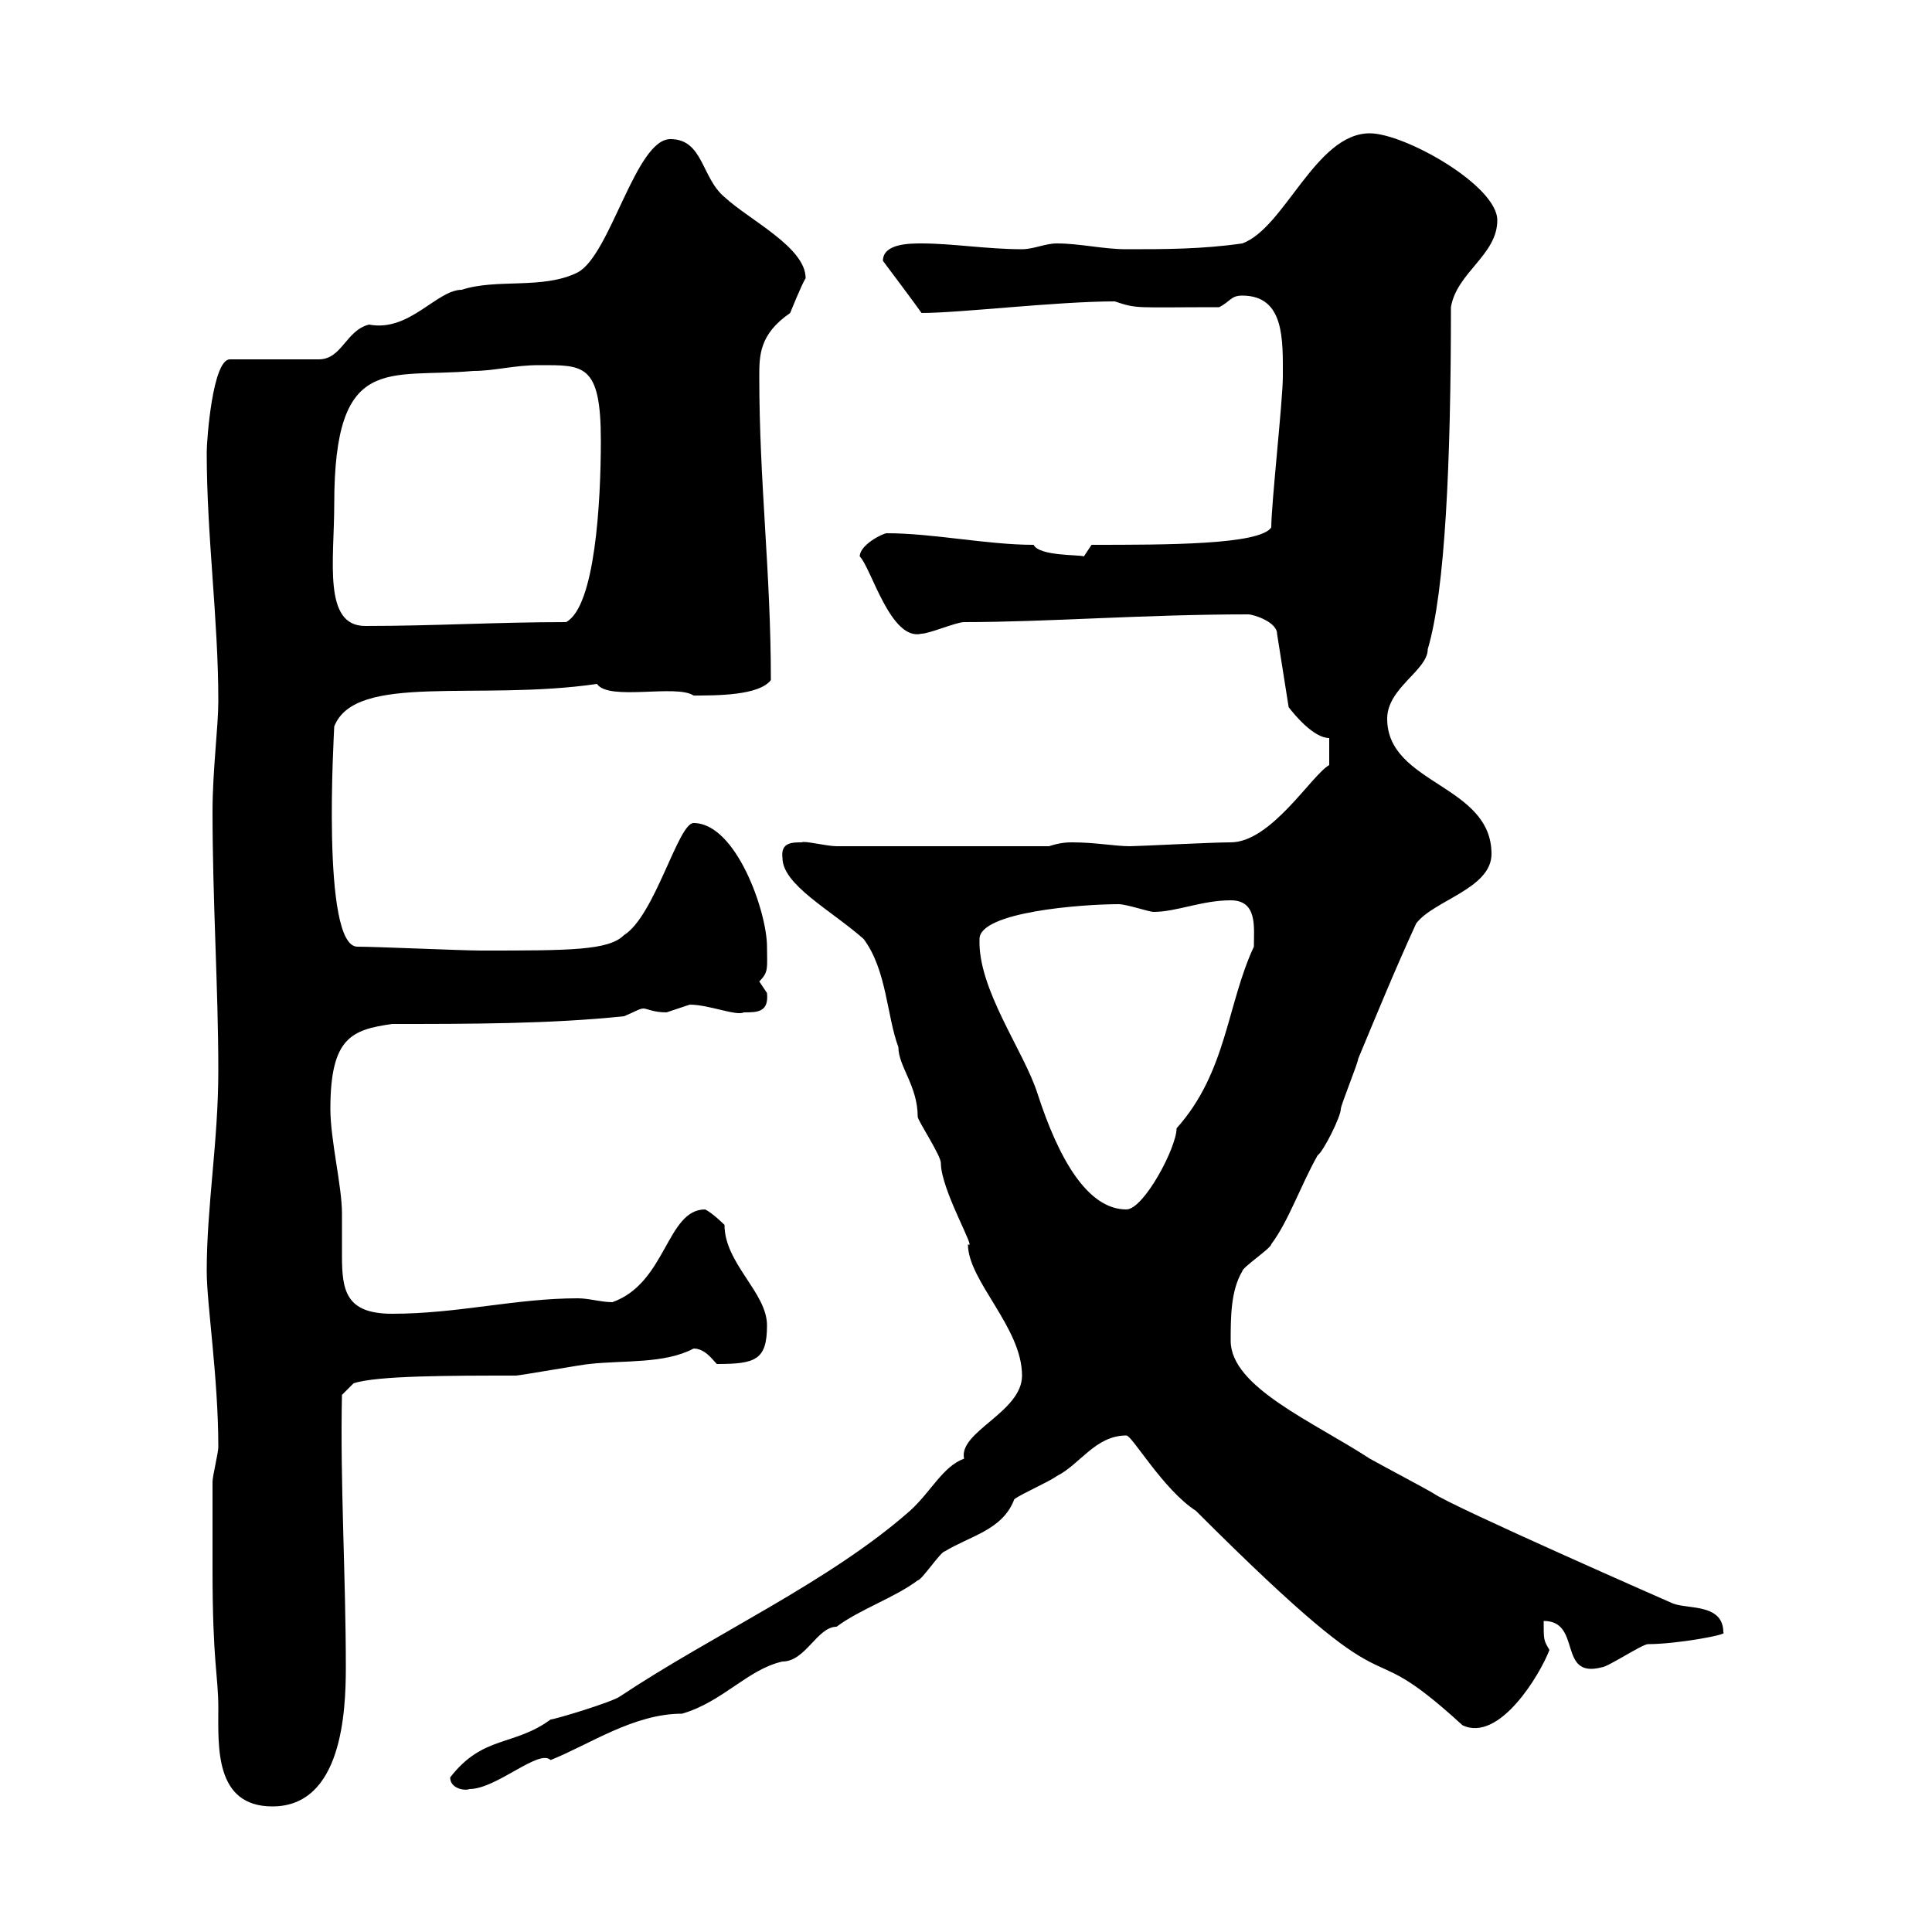 <svg xmlns="http://www.w3.org/2000/svg" xmlns:xlink="http://www.w3.org/1999/xlink" width="300" height="300"><path d="M33 243.60C33 258.30 33.90 260.10 33.90 265.20C33.90 271.20 33.30 280.50 42.30 280.50C53.10 280.50 53.70 265.80 53.70 258.90C53.70 244.80 52.80 229.80 53.10 216.60L54.90 214.80C58.50 213.60 69.90 213.60 80.10 213.60C80.70 213.60 90.90 211.80 91.50 211.80C96.90 211.20 103.20 211.80 107.70 209.40C109.50 209.40 110.70 211.20 111.30 211.80C117.30 211.80 119.10 211.20 119.10 205.80C119.10 200.70 112.50 196.20 112.50 190.20C112.50 190.20 110.70 188.40 109.50 187.80C103.50 187.80 103.50 199.20 95.10 202.20C93.30 202.20 91.50 201.60 89.70 201.60C80.10 201.60 71.10 204 60.90 204C53.70 204 53.10 200.40 53.10 195C53.10 192.60 53.10 190.50 53.10 188.40C53.10 184.20 51.30 177 51.30 172.20C51.30 161.10 54.60 159.90 60.90 159C72.90 159 85.50 159 96.90 157.80C98.40 157.20 99.30 156.60 99.90 156.60C100.50 156.60 101.40 157.20 103.50 157.20C103.50 157.20 107.10 156 107.10 156C110.10 156 114.30 157.80 115.50 157.20C117.60 157.20 119.40 157.20 119.10 154.20C119.10 154.20 117.90 152.40 117.90 152.40C119.40 150.90 119.10 150.30 119.10 147C119.10 141.60 114.30 127.80 107.70 127.80C105.30 127.80 101.70 142.20 96.90 145.20C94.50 147.60 88.50 147.60 74.70 147.60C71.70 147.60 58.50 147 55.50 147C49.80 147 51.90 113.40 51.90 112.80C55.20 104.40 74.10 108.90 92.70 106.20C94.50 108.90 105 106.20 107.70 108C111.30 108 117.90 108 119.70 105.60C119.70 88.80 117.90 75 117.90 58.50C117.90 55.20 117.90 51.90 122.70 48.60C122.70 48.60 124.50 44.10 125.10 43.20C125.10 38.40 116.40 34.20 112.50 30.60C108.90 27.60 109.20 21.60 104.10 21.60C98.70 21.60 94.80 39.60 89.70 42.30C84.30 45 77.10 43.20 71.70 45C67.80 45 63.60 51.60 57.30 50.40C53.70 51.30 53.10 55.80 49.50 55.80L35.70 55.80C33 55.80 32.10 68.40 32.10 70.20C32.10 83.40 33.90 96 33.90 108.90C33.90 112.80 33 119.70 33 126C33 139.80 33.90 153.60 33.90 166.20C33.90 177.30 32.10 187.20 32.10 197.40C32.10 202.50 33.90 213.90 33.90 224.70C33.90 225.60 33 229.20 33 230.10C33 231.90 33 241.80 33 243.60ZM69.90 276C69.90 277.80 72.30 278.10 72.90 277.80C77.10 277.80 83.70 271.50 85.50 273.30C91.50 270.90 98.40 266.10 105.90 266.10C112.20 264.30 116.10 259.20 121.50 258C125.10 258 126.90 252.60 129.90 252.60C133.50 249.90 138.90 248.10 142.50 245.40C143.10 245.40 146.10 240.90 146.70 240.90C150.60 238.50 155.70 237.60 157.50 232.80C158.70 231.90 162.90 230.10 164.10 229.20C167.70 227.40 170.10 222.90 174.90 222.90C175.80 222.90 180.60 231.30 185.70 234.60C219.90 268.80 209.40 251.70 227.10 267.90C232.80 270.60 239.10 260.10 240.60 256.20C239.70 254.70 239.70 254.70 239.70 251.70C245.70 251.70 241.80 260.70 248.70 258.90C249.60 258.90 255 255.30 255.90 255.30C260.40 255.30 268.50 253.80 267.60 253.50C267.60 249 262.20 249.90 259.80 249C259.80 249 225.60 234 222.60 231.90C221.10 231 215.40 228 212.70 226.50C204 220.80 191.10 215.40 191.10 208.20C191.10 204.60 191.10 200.40 192.90 197.40C192.90 196.80 197.40 193.80 197.40 193.20C200.10 189.60 201.90 184.20 204.60 179.40C205.50 178.80 208.20 173.40 208.20 172.20C208.20 171.60 210.90 165 210.90 164.40C213.90 157.20 216.60 150.60 219.90 143.40C222.60 139.80 231.60 138 231.60 132.60C231.60 121.80 215.40 121.80 215.40 111.60C215.40 106.80 221.70 104.10 221.70 100.80C224.40 91.80 225.30 71.70 225.30 47.70C226.20 42.30 232.50 39.60 232.50 34.20C232.50 28.80 218.10 20.70 212.70 20.70C204.30 20.70 199.50 35.40 192.90 37.80C186.60 38.70 180.90 38.70 174.90 38.70C171.30 38.70 167.70 37.80 164.10 37.80C162.30 37.80 160.50 38.70 158.70 38.70C153.30 38.70 147.90 37.80 143.10 37.80C141.30 37.80 137.10 37.80 137.10 40.50C137.10 40.50 142.50 47.70 143.10 48.60C149.10 48.60 164.10 46.80 173.10 46.80C176.70 48 176.10 47.70 189.30 47.70C191.10 46.80 191.10 45.90 192.90 45.90C199.50 45.90 199.20 52.80 199.20 58.50C199.20 62.10 197.40 78.30 197.40 81.90C195.60 84.60 181.20 84.60 169.50 84.60L168.30 86.40C167.70 86.10 161.40 86.40 160.50 84.60C153.30 84.60 144.90 82.80 137.70 82.80C137.10 82.80 133.50 84.60 133.50 86.40C135.30 88.20 138.30 99.60 143.10 98.40C144.30 98.40 148.50 96.60 149.70 96.60C162.60 96.60 177.60 95.40 193.80 95.40C194.70 95.40 198.30 96.60 198.30 98.40L200.10 109.80C201 111 204 114.60 206.40 114.60L206.40 118.80C203.70 120.30 197.40 130.80 191.10 130.80C188.10 130.80 176.70 131.40 175.50 131.40C173.10 131.40 170.10 130.80 166.50 130.80C165.90 130.80 164.70 130.80 162.90 131.40L129.90 131.40C128.40 131.40 124.80 130.50 124.50 130.80C123 130.80 121.20 130.80 121.50 133.20C121.50 137.40 129 141.30 134.10 145.80C137.70 150.60 137.70 157.80 139.50 162.60C139.50 165.60 142.50 168.60 142.50 173.40C142.50 174 146.10 179.40 146.10 180.60C146.10 184.80 151.80 194.40 150.30 193.20C150.30 198.90 158.70 206.10 158.70 213.60C158.70 219.30 148.80 222.30 149.70 226.50C146.40 227.70 144.60 231.60 141.30 234.60C128.70 245.70 110.70 253.80 96.30 263.40C95.10 264.30 86.10 267 85.50 267C79.80 271.20 75 269.40 69.90 276ZM152.10 145.80C152.10 141.60 168 140.40 173.70 140.40C174.90 140.40 178.50 141.60 179.10 141.60C182.70 141.60 186.60 139.80 191.10 139.80C195.30 139.80 194.70 144 194.70 147C190.50 156 190.50 166.50 182.70 175.20C182.70 178.20 177.60 187.80 174.90 187.80C168.90 187.80 164.40 180 161.10 169.80C159 163.20 151.80 153.60 152.10 145.80ZM51.90 78.30C51.90 54.60 60.30 58.80 73.50 57.60C76.80 57.60 79.80 56.70 83.70 56.70C90.60 56.70 93.30 56.40 93.30 68.40C93.30 78 92.40 94.20 87.90 96.60C77.10 96.60 67.50 97.20 56.70 97.20C50.10 97.20 51.90 87 51.90 78.30Z"/></svg>